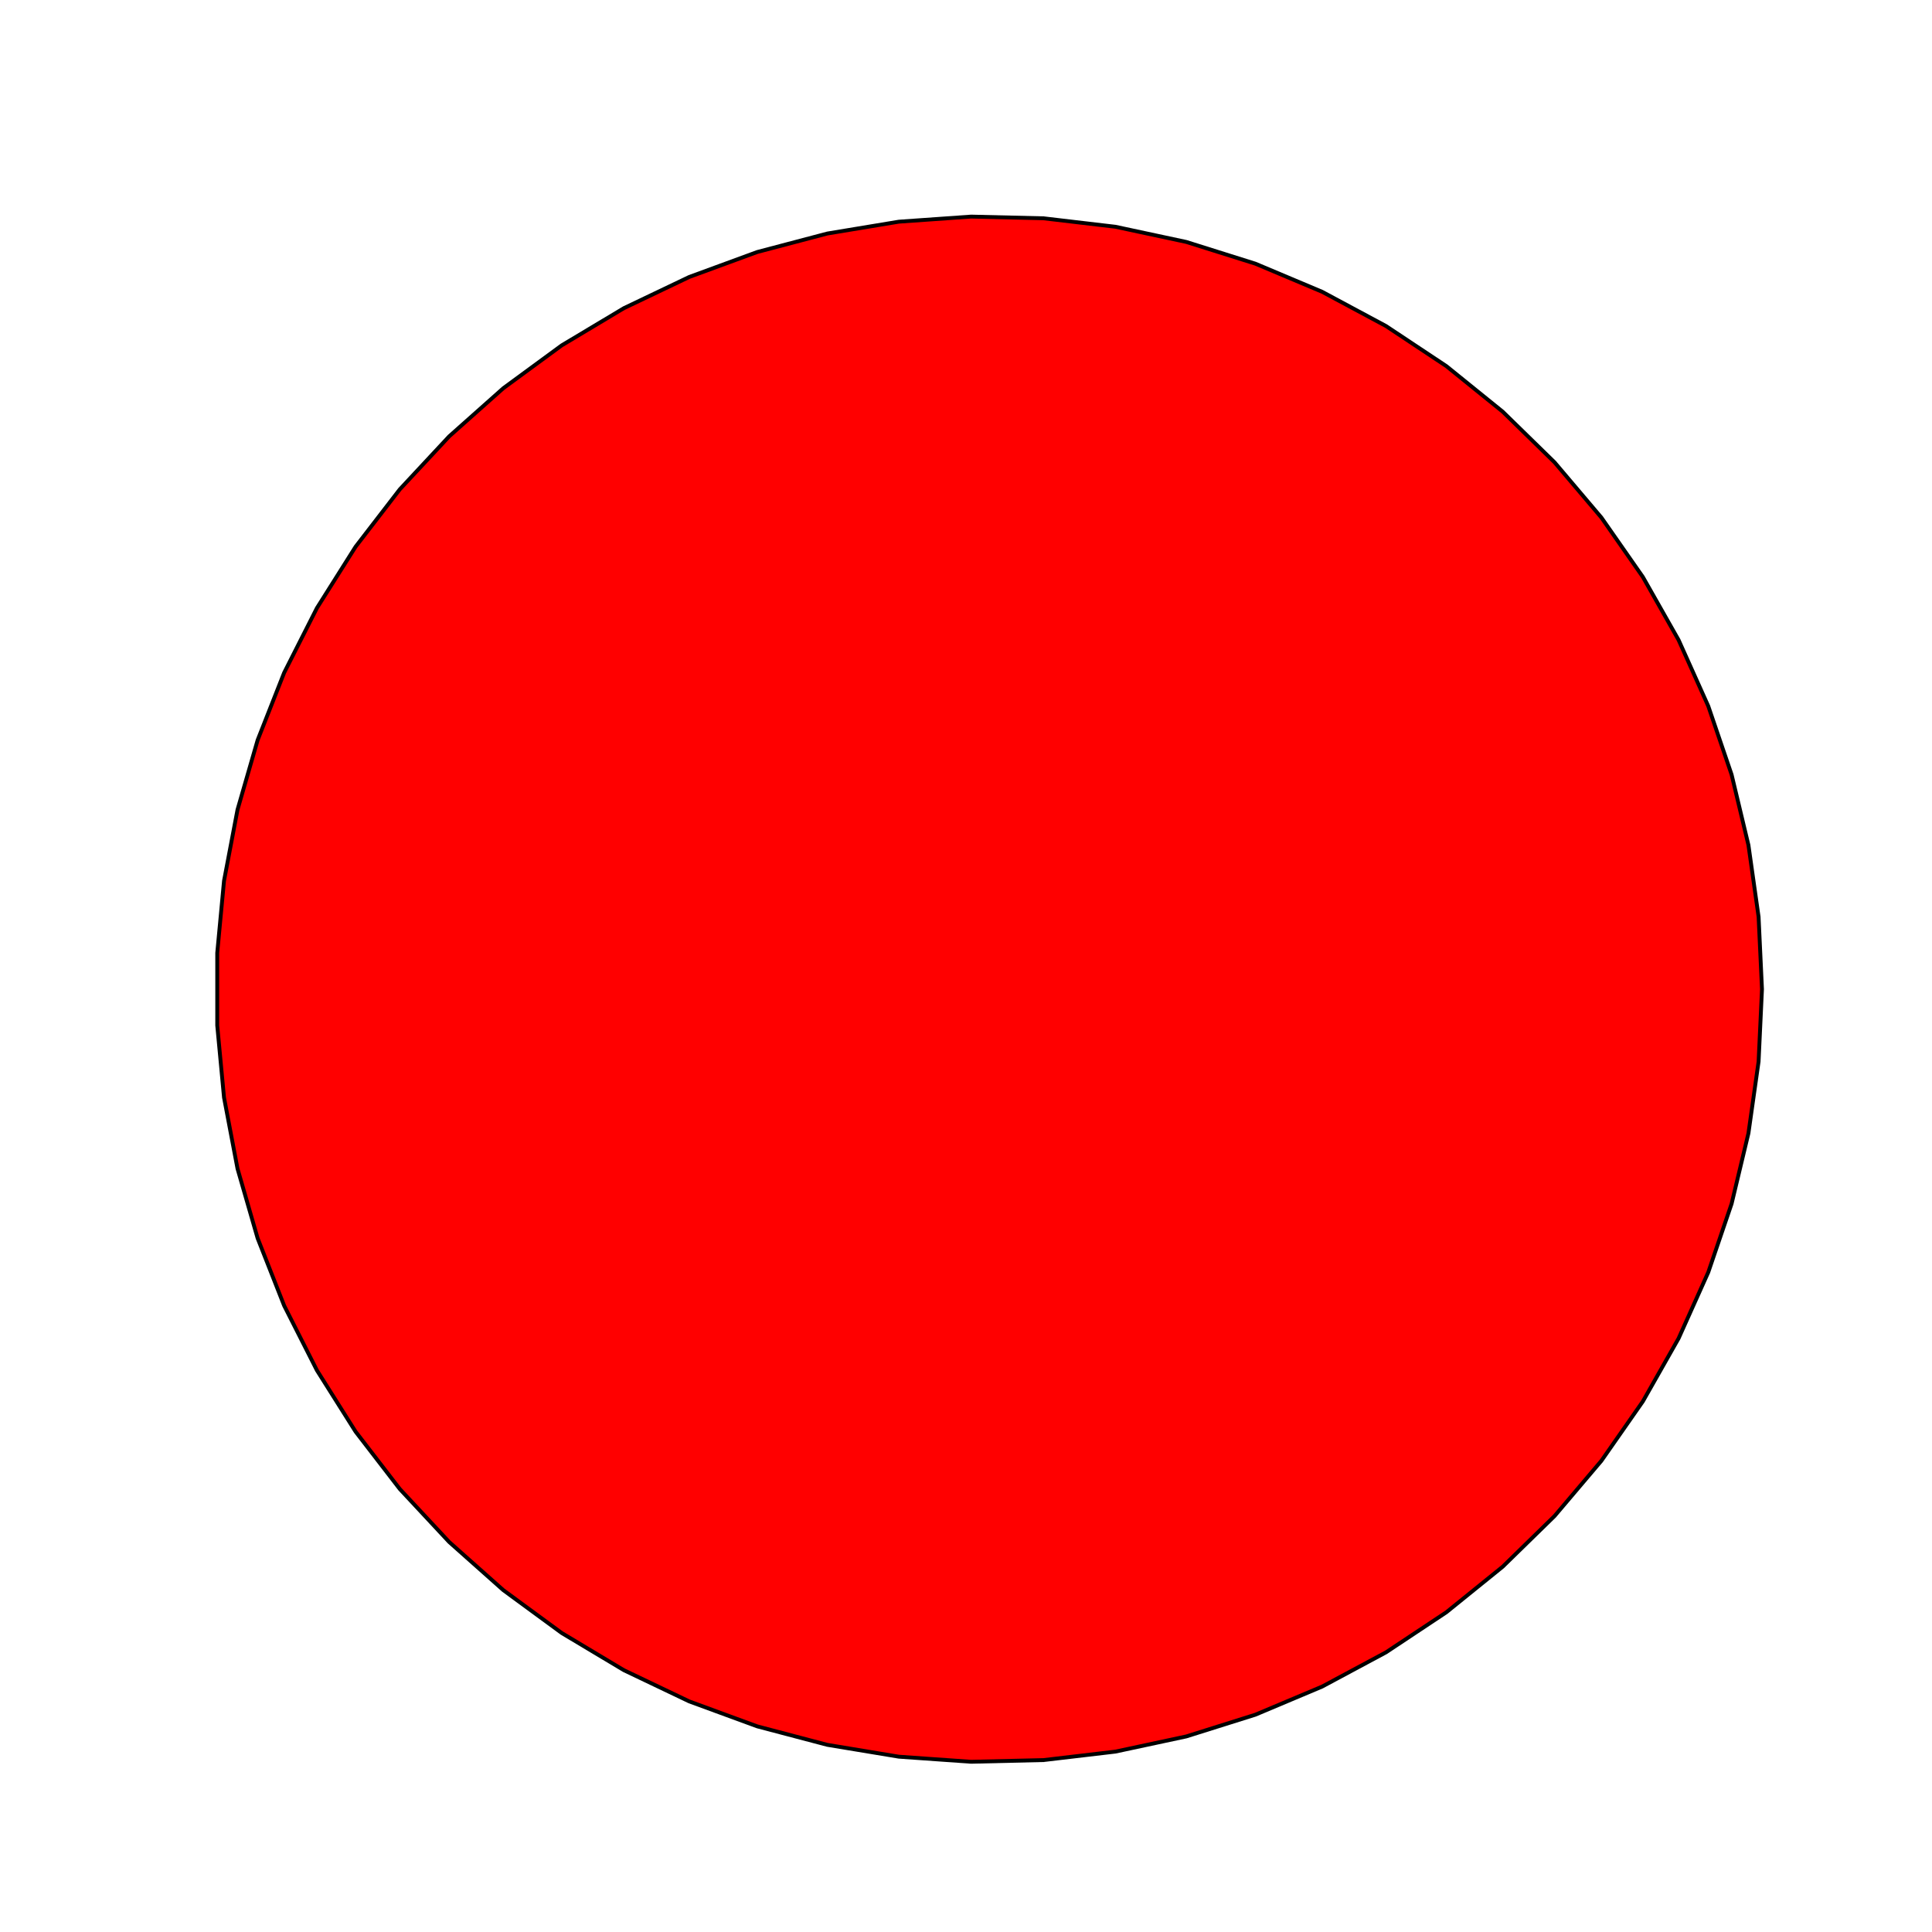 <!--

Generated by DrawGPT.
Free, open source, AI generated images in SVG, PNG, and HTML Canvas format.
https://drawgpt.ai

Created: 2023-09-27T00:54:37.143Z
Link: https://drawgpt.ai/prompt/76710/

-->
<svg xmlns="http://www.w3.org/2000/svg" xmlns:xlink="http://www.w3.org/1999/xlink" width="500" height="500"><defs/><g><rect fill="#ffffff" stroke="none" x="0" y="0" width="512" height="512"/><path fill="#ff0000" stroke="#000000" paint-order="stroke fill markers" d=" M 456 256 L 455.121 274.728 L 452.493 293.292 L 448.137 311.528 L 442.093 329.276 L 434.414 346.38 L 425.166 362.69 L 414.432 378.062 L 402.306 392.362 L 388.894 405.463 L 374.314 417.25 L 358.695 427.621 L 342.173 436.483 L 324.893 443.76 L 307.009 449.386 L 288.675 453.313 L 270.055 455.506 L 251.311 455.945 L 232.609 454.627 L 214.112 451.564 L 195.983 446.783 L 178.382 440.324 L 161.462 432.246 L 145.374 422.619 L 130.257 411.528 L 116.246 399.069 L 103.463 385.354 L 92.02 370.502 L 82.019 354.643 L 73.546 337.918 L 66.677 320.473 L 61.471 302.461 L 57.975 284.041 L 56.22 265.374 L 56.22 246.626 L 57.975 227.959 L 61.471 209.539 L 66.677 191.527 L 73.546 174.082 L 82.019 157.357 L 92.02 141.498 L 103.463 126.646 L 116.246 112.931 L 130.257 100.472 L 145.374 89.381 L 161.462 79.754 L 178.382 71.676 L 195.983 65.217 L 214.112 60.436 L 232.609 57.373 L 251.311 56.055 L 270.055 56.494 L 288.675 58.687 L 307.009 62.614 L 324.893 68.24 L 342.173 75.517 L 358.695 84.379 L 374.314 94.75 L 388.894 106.537 L 402.306 119.638 L 414.432 133.938 L 425.166 149.31 L 434.414 165.62 L 442.093 182.724 L 448.137 200.472 L 452.493 218.708 L 455.121 237.272 Z" stroke-miterlimit="10" stroke-dasharray=""/></g></svg>